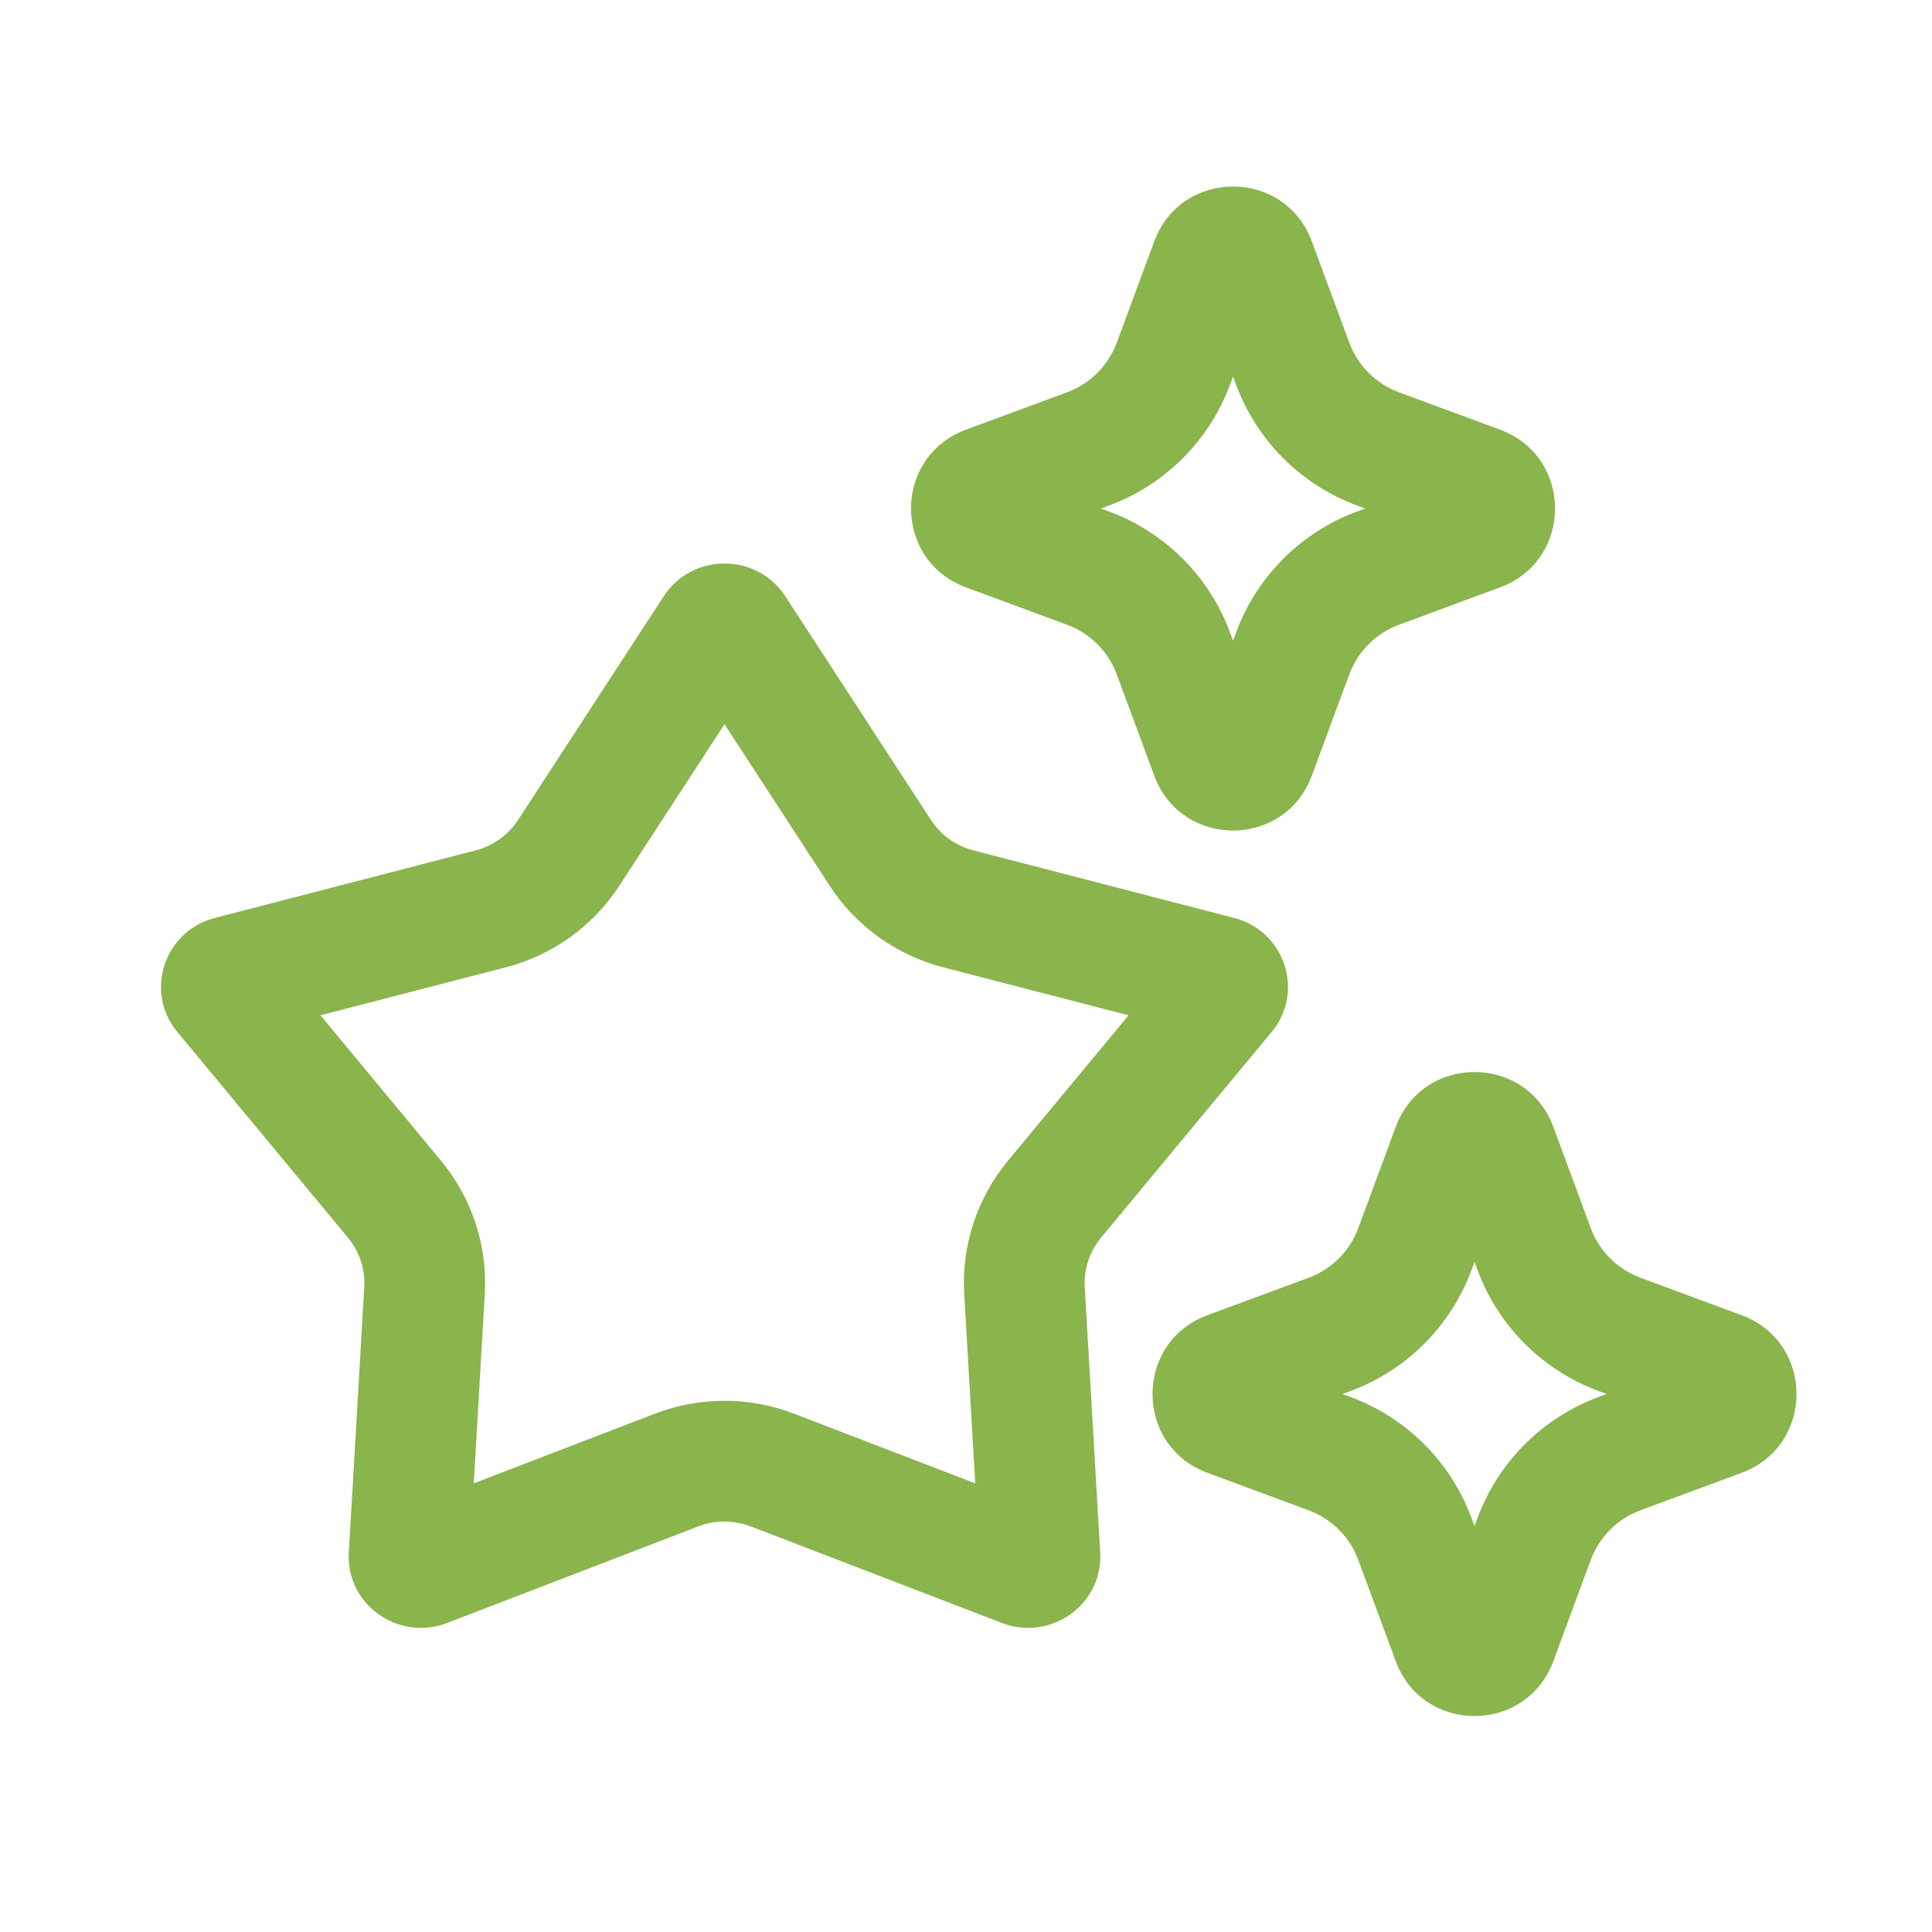 <svg width="50" height="50" viewBox="0 0 50 50" fill="none" xmlns="http://www.w3.org/2000/svg">
<path fill-rule="evenodd" clip-rule="evenodd" d="M18.75 18.742L16.026 22.926C15.343 23.974 14.294 24.722 13.093 25.033L8.293 26.276L11.413 30.039C12.211 31.002 12.62 32.233 12.546 33.489L12.261 38.389L16.95 36.586L18.071 39.503L11.572 42.002C10.303 42.489 8.949 41.518 9.027 40.177L9.427 33.307C9.454 32.846 9.304 32.391 9.007 32.033L4.59 26.707C3.728 25.668 4.246 24.097 5.563 23.756L12.309 22.008C12.762 21.89 13.154 21.61 13.407 21.221L17.177 15.431C17.913 14.301 19.587 14.301 20.323 15.431L24.093 21.221C24.346 21.61 24.738 21.89 25.191 22.008L31.937 23.756C32.406 23.877 32.773 24.154 33.013 24.507C33.448 25.147 33.465 26.038 32.91 26.707L28.493 32.033C28.452 32.082 28.415 32.133 28.38 32.185C28.159 32.515 28.05 32.908 28.073 33.307L28.473 40.177C28.551 41.518 27.197 42.489 25.928 42.002L19.429 39.503L20.55 36.586L25.239 38.389L24.954 33.489C24.88 32.233 25.289 31.002 26.087 30.039L29.207 26.276L24.407 25.033C23.206 24.722 22.157 23.974 21.474 22.926L18.75 18.742ZM28.902 17.454C28.682 16.859 28.212 16.389 27.617 16.169L24.997 15.2C23.104 14.499 23.104 11.822 24.997 11.121L27.617 10.152C28.212 9.932 28.682 9.462 28.902 8.867L29.872 6.247C30.572 4.354 33.249 4.354 33.95 6.247L34.919 8.867C35.14 9.462 35.609 9.932 36.204 10.152L38.824 11.121C40.717 11.822 40.717 14.499 38.824 15.2L36.204 16.169C35.609 16.389 35.14 16.859 34.919 17.454L33.95 20.074C33.818 20.432 33.614 20.722 33.368 20.944C33.127 21.161 32.846 21.313 32.547 21.402C31.528 21.704 30.311 21.261 29.872 20.074L28.902 17.454ZM31.246 34.038C31.246 34.038 31.247 34.038 31.246 34.038L33.867 33.068C34.462 32.848 34.932 32.379 35.152 31.784L36.122 29.163C36.822 27.271 39.499 27.271 40.2 29.163L41.169 31.784L38.239 32.868L38.161 32.658L38.083 32.868C37.546 34.319 36.402 35.462 34.952 35.999L34.741 36.077L34.952 36.155C36.402 36.692 37.546 37.836 38.083 39.286L38.161 39.497L38.239 39.286C38.775 37.836 39.919 36.692 41.37 36.155L41.58 36.077L41.37 35.999C39.919 35.462 38.775 34.319 38.239 32.868L41.169 31.784C41.39 32.379 41.859 32.848 42.454 33.068L45.074 34.038C46.967 34.739 46.967 37.416 45.074 38.116L42.454 39.086C41.859 39.306 41.39 39.775 41.169 40.37L40.2 42.991C39.499 44.884 36.822 44.884 36.122 42.991L35.152 40.37C34.932 39.775 34.462 39.306 33.867 39.086L31.247 38.116C29.354 37.416 29.354 34.739 31.246 34.038ZM39.052 30.248C39.052 30.249 39.052 30.25 39.051 30.251L39.052 30.248ZM19.429 39.503C18.992 39.336 18.508 39.336 18.071 39.503L16.95 36.586C18.108 36.141 19.392 36.141 20.55 36.586L19.429 39.503ZM31.911 9.741L31.833 9.952C31.296 11.402 30.152 12.546 28.702 13.082L28.491 13.161L28.702 13.238C30.152 13.775 31.296 14.919 31.833 16.369L31.911 16.58L31.989 16.369C32.525 14.919 33.669 13.775 35.12 13.238L35.33 13.161L35.12 13.082C33.669 12.546 32.525 11.402 31.989 9.952L31.911 9.741Z" fill="#8AB44C"/>
</svg>
